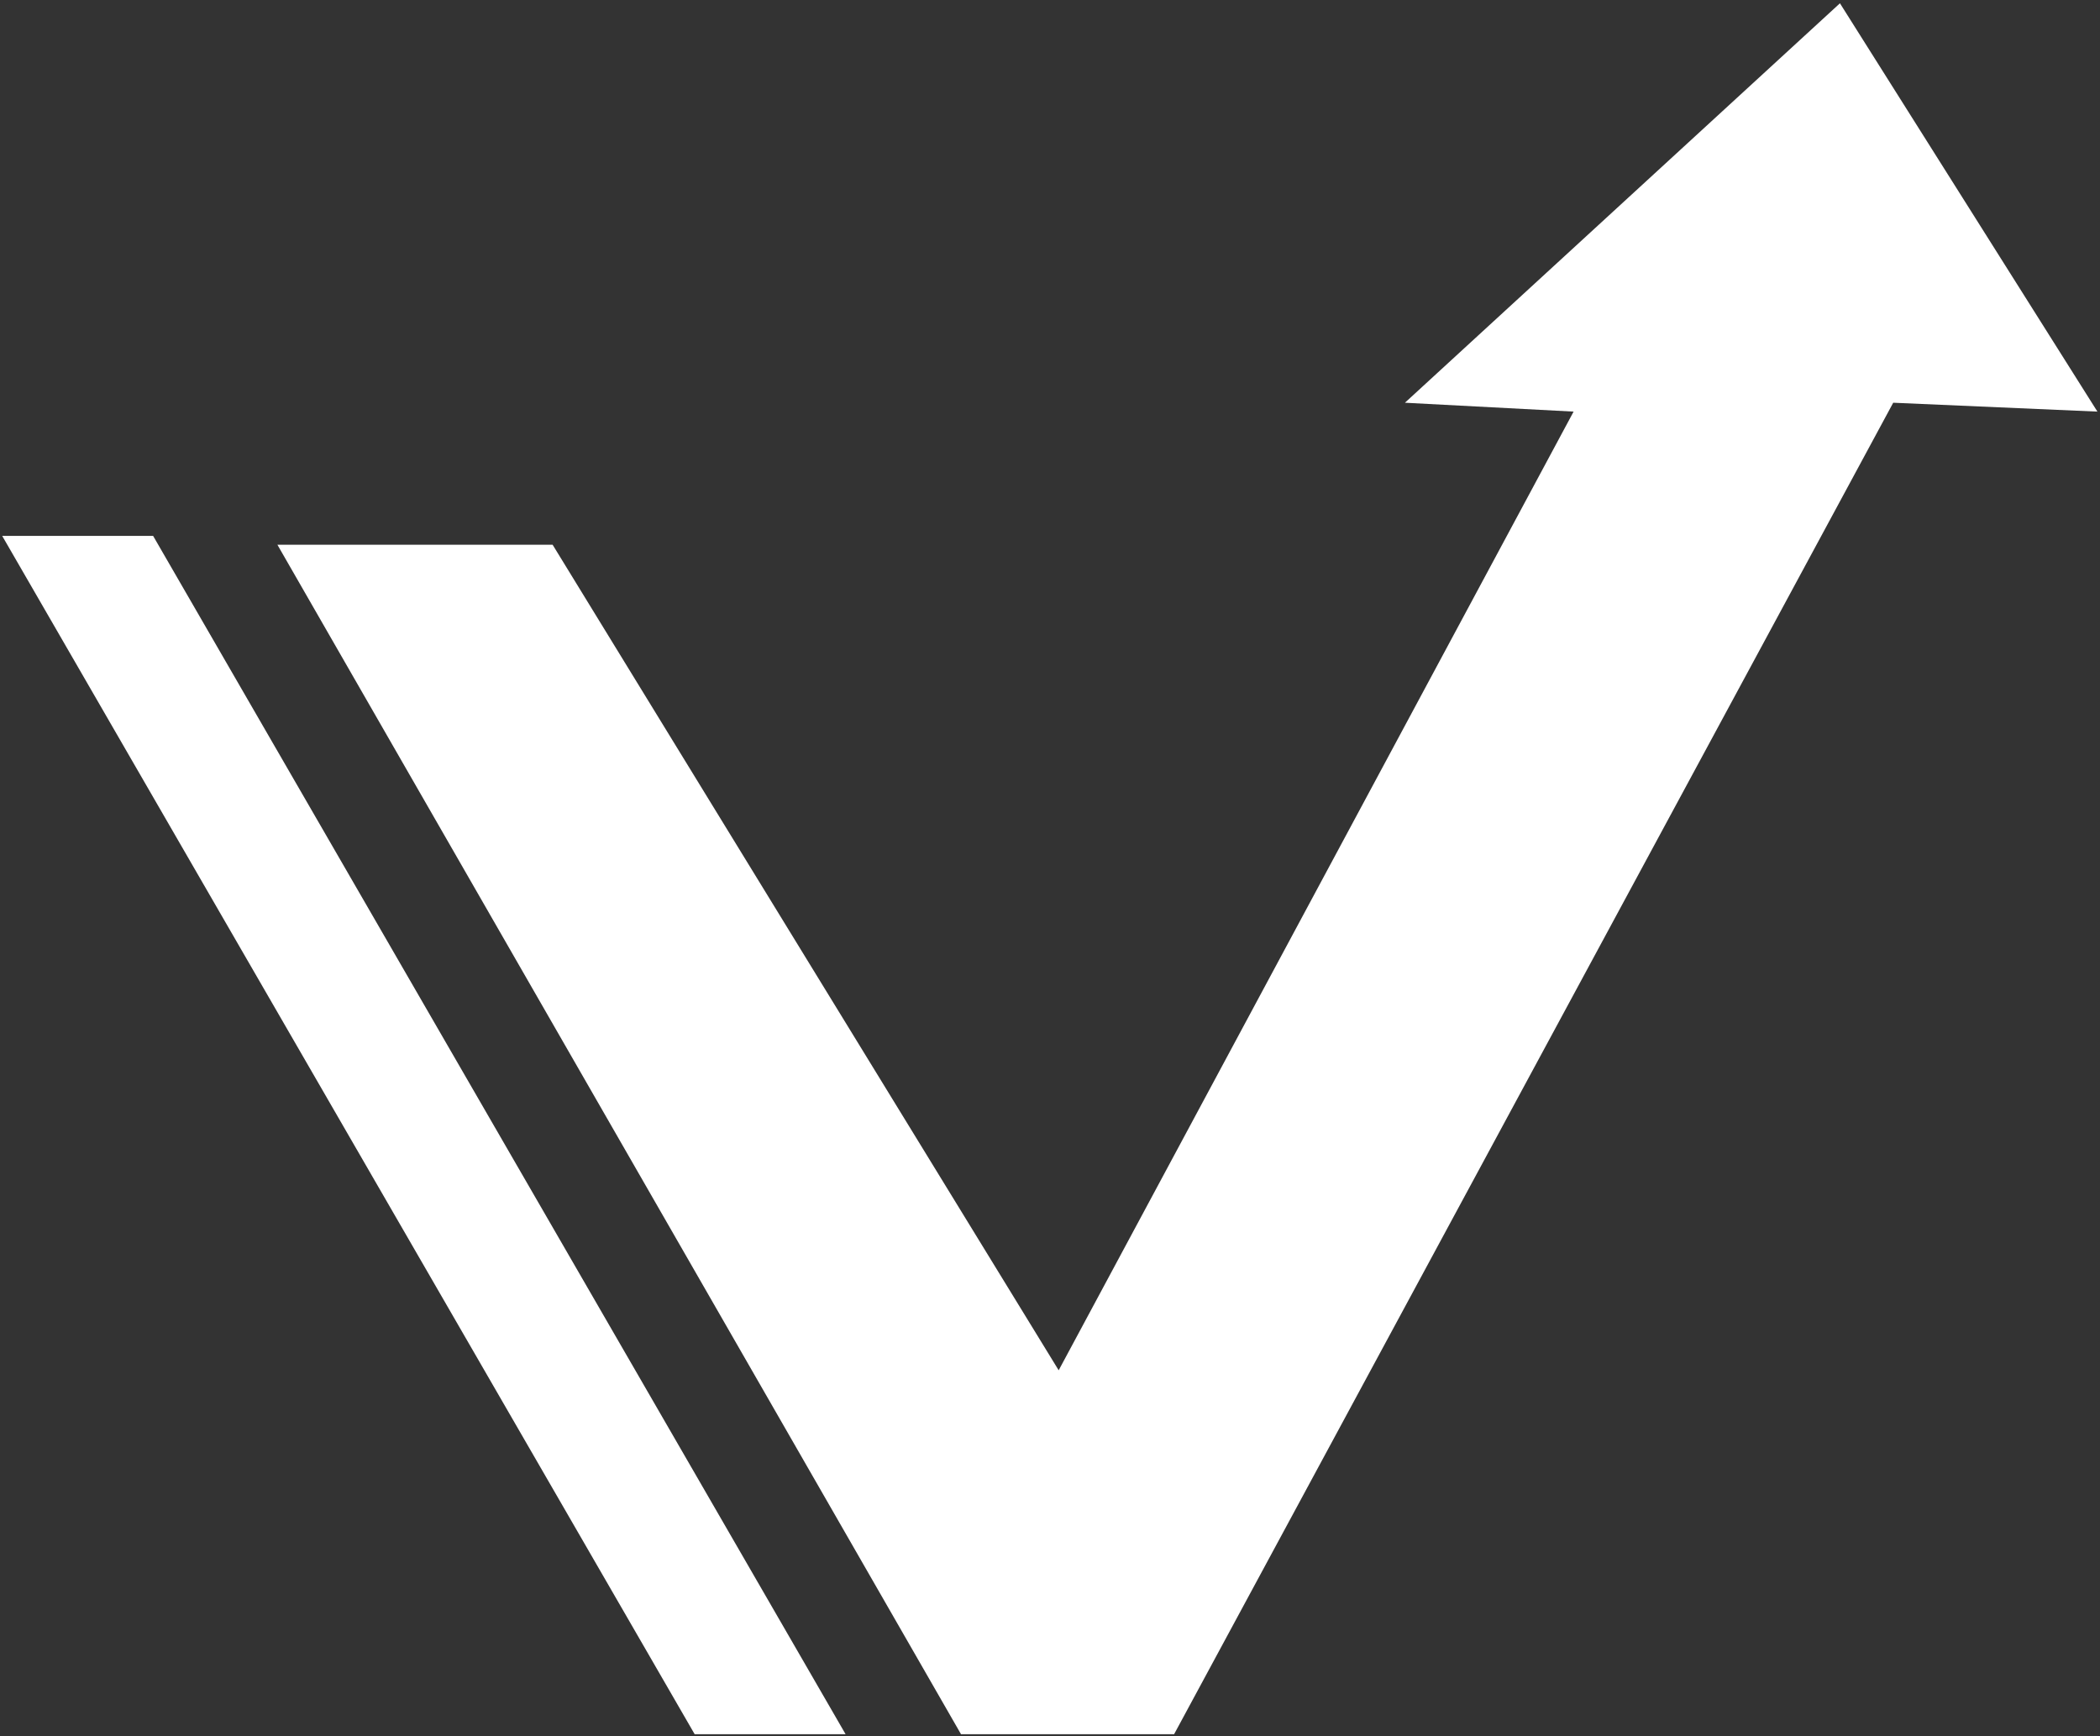 <?xml version="1.0" encoding="UTF-8"?> <svg xmlns="http://www.w3.org/2000/svg" width="514" height="425" viewBox="0 0 514 425" fill="none"><rect x="0" y="0" width="514" height="425" fill="#333333" stroke="none"/> <path d="M37.476 131.185H0.535L170.029 424.541H206.97L37.476 131.185Z" fill="white"></path> <path d="M135.263 133.358H67.9L235.221 424.541H287.373L463.387 98.589L513.366 100.762L450.348 0.805L343.871 98.589L385.158 100.762L259.124 335.447L135.263 133.358Z" fill="white"></path> </svg> 